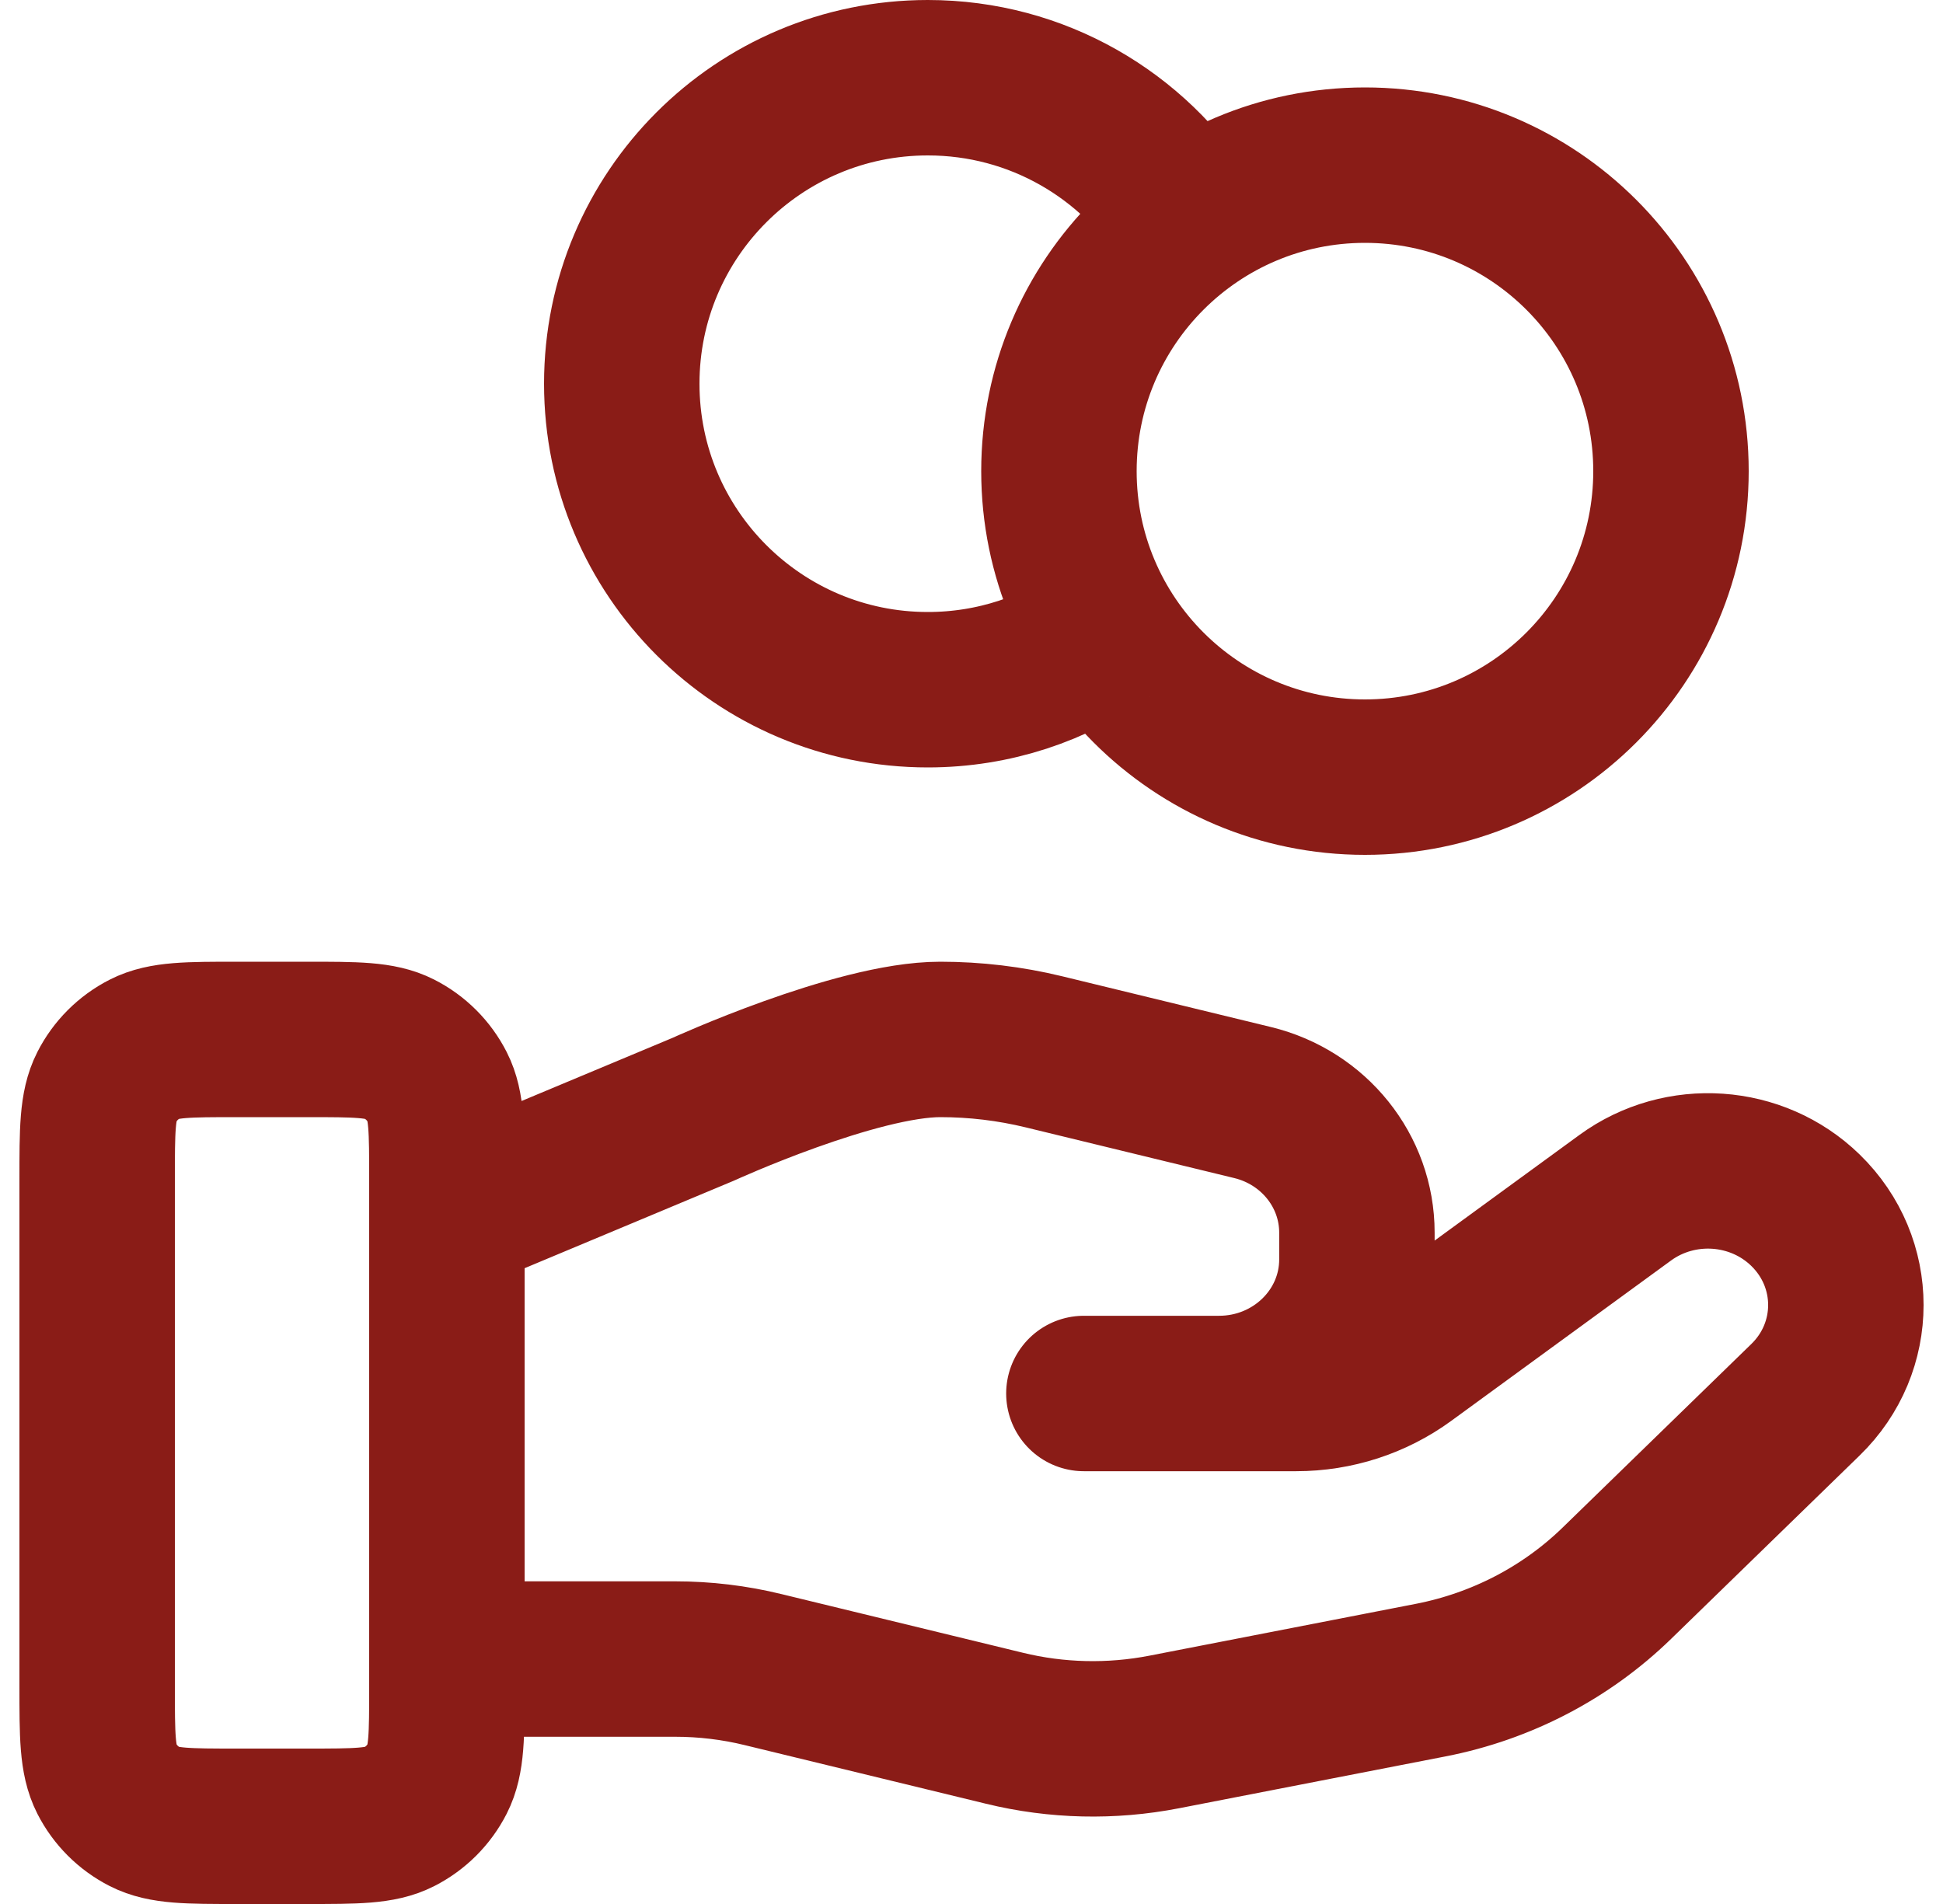 <svg width="50" height="49" viewBox="0 0 50 49" fill="none" xmlns="http://www.w3.org/2000/svg">
<path d="M28.441 16.292C27.153 17.21 25.577 17.75 23.875 17.75C19.526 17.75 16 14.224 16 9.875C16 5.526 19.526 2 23.875 2C26.694 2 29.167 3.481 30.559 5.708M11.5 42.696H17.373C18.139 42.696 18.9 42.787 19.642 42.969L25.848 44.477C27.195 44.806 28.597 44.837 29.958 44.573L36.819 43.238C38.632 42.885 40.299 42.017 41.606 40.746L46.46 36.024C47.847 34.678 47.847 32.493 46.46 31.144C45.212 29.93 43.236 29.794 41.824 30.823L36.166 34.951C35.356 35.543 34.37 35.862 33.356 35.862H27.892L31.37 35.862C33.33 35.862 34.918 34.318 34.918 32.411V31.721C34.918 30.137 33.81 28.757 32.232 28.374L26.864 27.069C25.991 26.857 25.096 26.75 24.197 26.75C22.026 26.75 18.097 28.547 18.097 28.547L11.5 31.306M43 12.125C43 16.474 39.474 20 35.125 20C30.776 20 27.25 16.474 27.25 12.125C27.25 7.776 30.776 4.25 35.125 4.25C39.474 4.25 43 7.776 43 12.125ZM2.5 30.35L2.5 43.4C2.5 44.66 2.5 45.29 2.745 45.772C2.961 46.195 3.305 46.539 3.729 46.755C4.21 47 4.84 47 6.1 47H7.9C9.16 47 9.79 47 10.271 46.755C10.695 46.539 11.039 46.195 11.255 45.772C11.5 45.29 11.5 44.66 11.5 43.4V30.35C11.5 29.09 11.5 28.46 11.255 27.979C11.039 27.555 10.695 27.211 10.271 26.995C9.79 26.75 9.16 26.75 7.9 26.75L6.1 26.75C4.84 26.75 4.21 26.75 3.729 26.995C3.305 27.211 2.961 27.555 2.745 27.979C2.5 28.46 2.5 29.09 2.5 30.35Z" stroke="#8A1C17" stroke-width="4" stroke-linecap="round" stroke-linejoin="round"/>
</svg>
